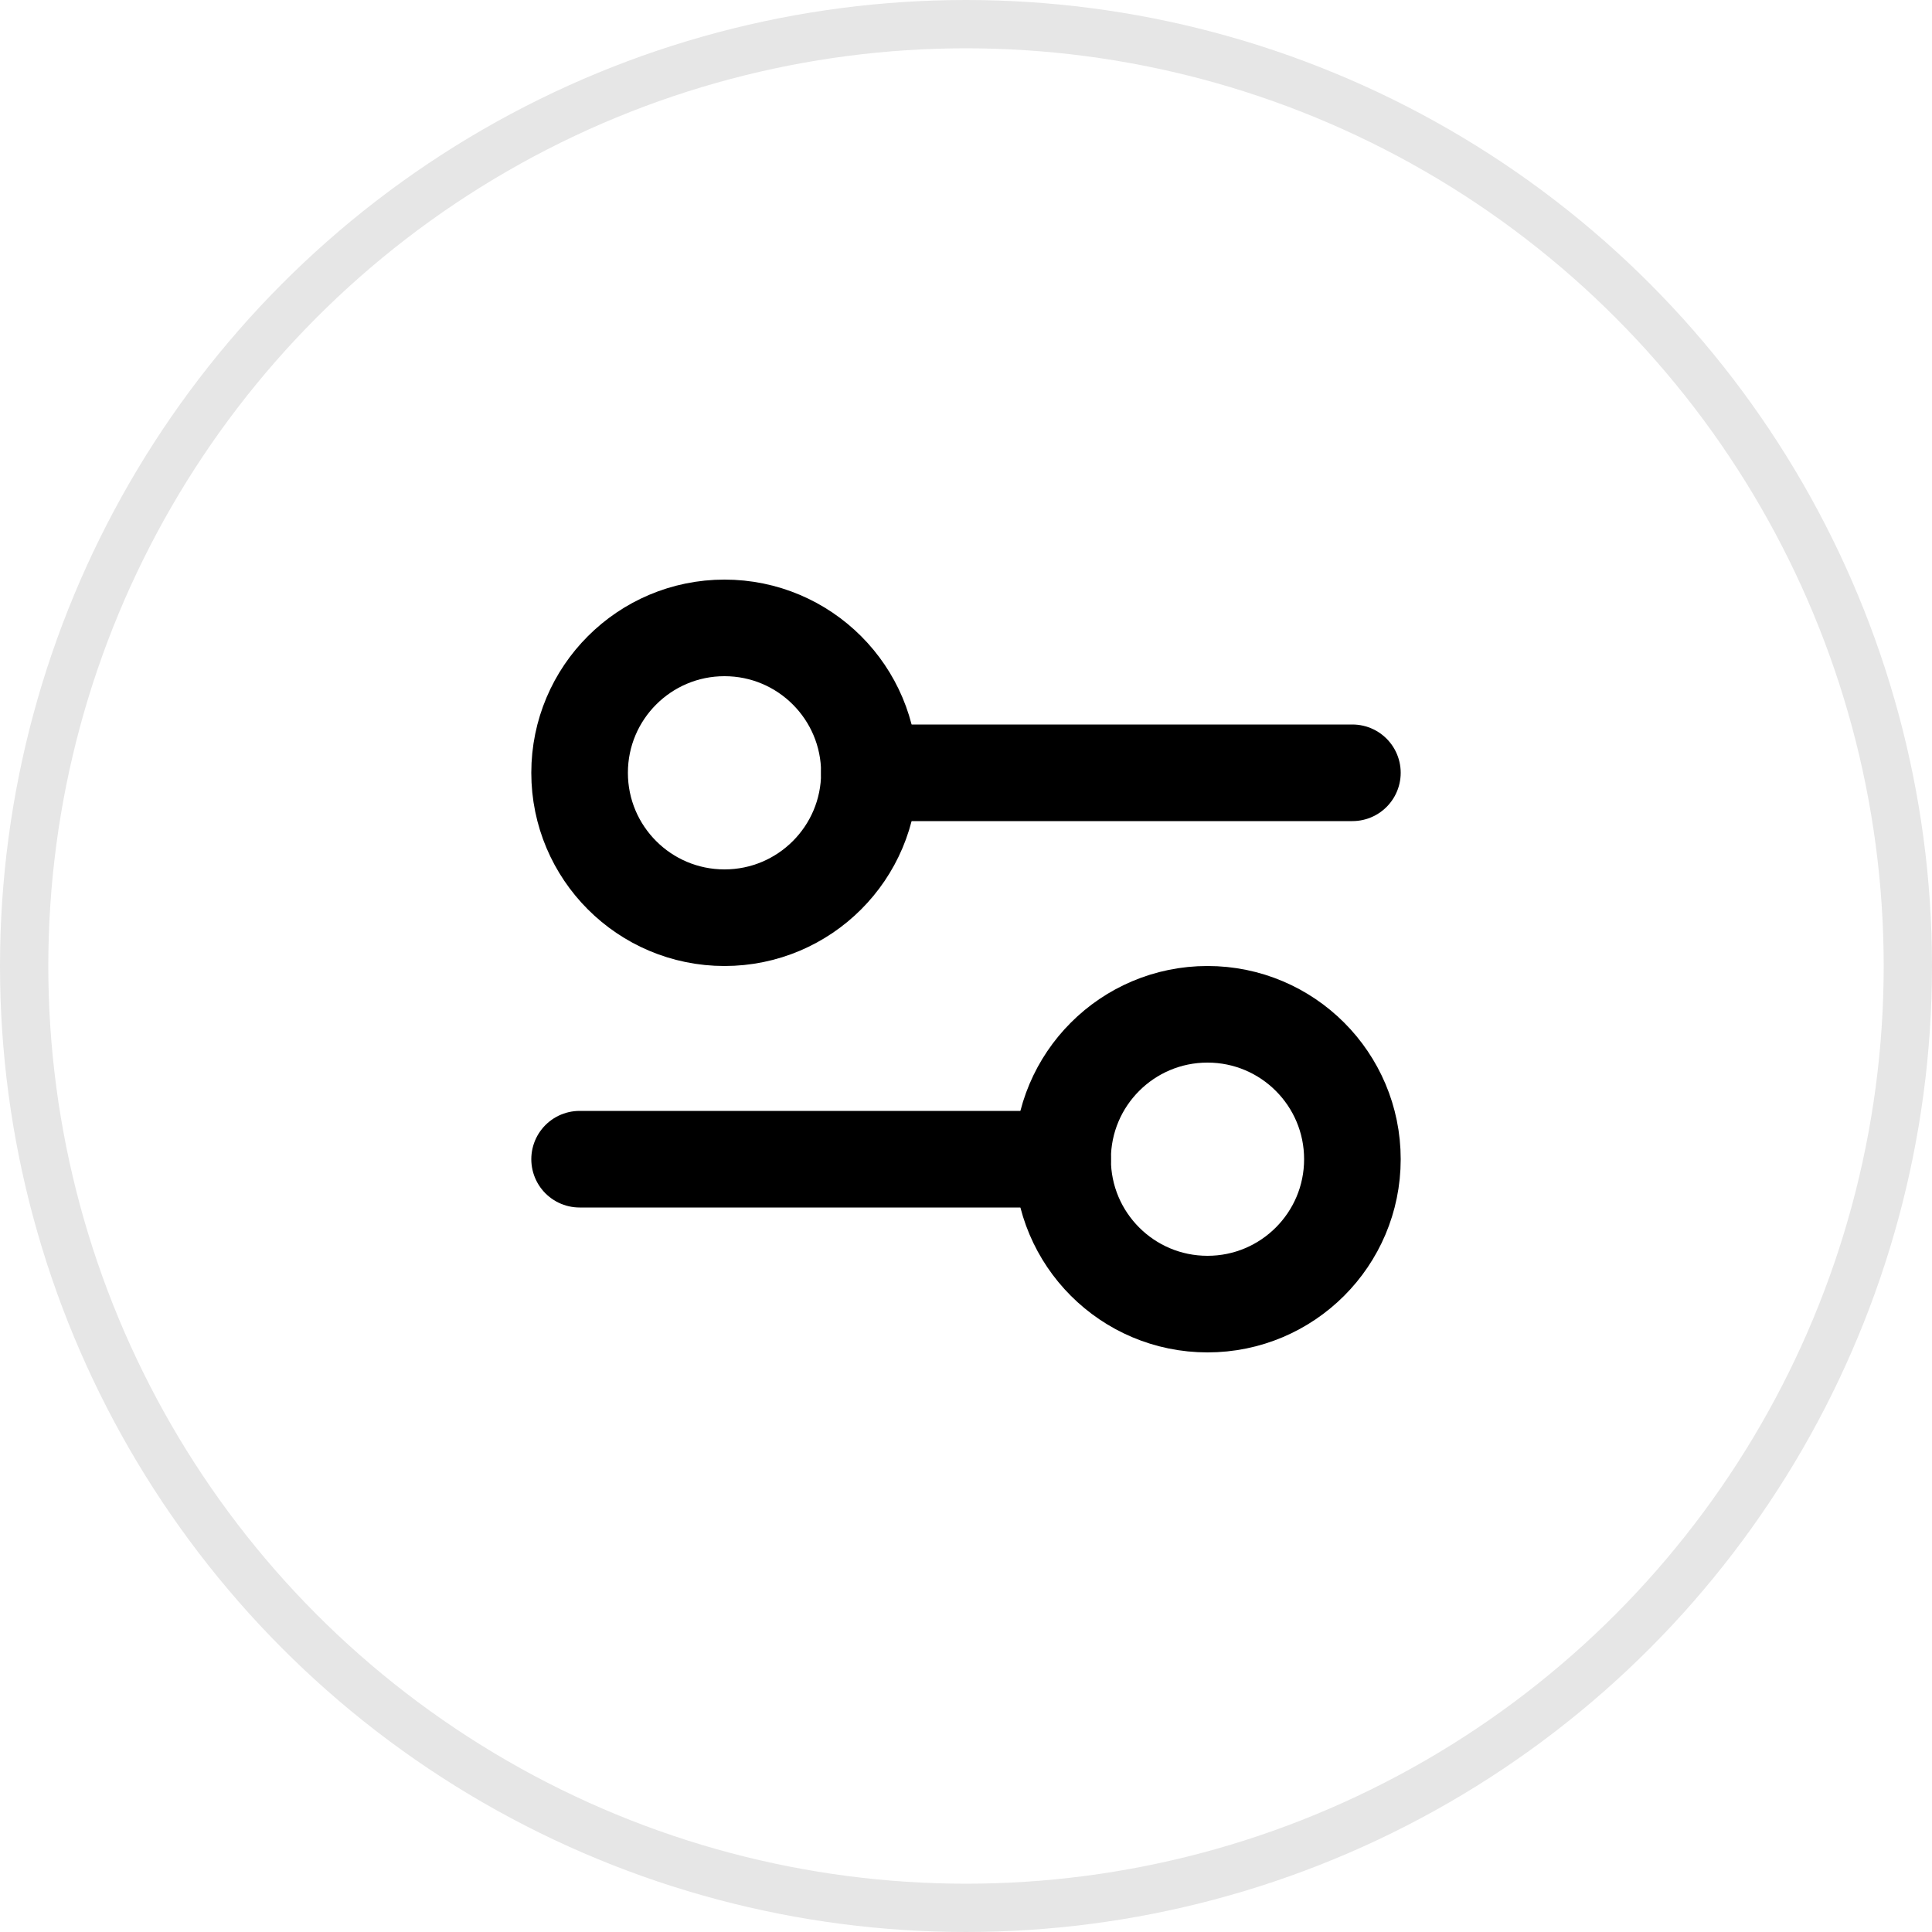 <svg width="40" height="40" viewBox="0 0 40 40" fill="none" xmlns="http://www.w3.org/2000/svg">
<circle opacity="0.1" cx="20" cy="20" r="19.5" stroke="black"/>
<path d="M18 16H28M12 24H22" stroke="black" stroke-width="2" stroke-linecap="round"/>
<path d="M12 16C12 17.657 13.343 19 15 19C16.657 19 18 17.657 18 16C18 14.343 16.657 13 15 13C13.343 13 12 14.343 12 16Z" stroke="black" stroke-width="2" stroke-linecap="round"/>
<path d="M22 24C22 25.657 23.343 27 25 27C26.657 27 28 25.657 28 24C28 22.343 26.657 21 25 21C23.343 21 22 22.343 22 24Z" stroke="black" stroke-width="2" stroke-linecap="round"/>
</svg>
